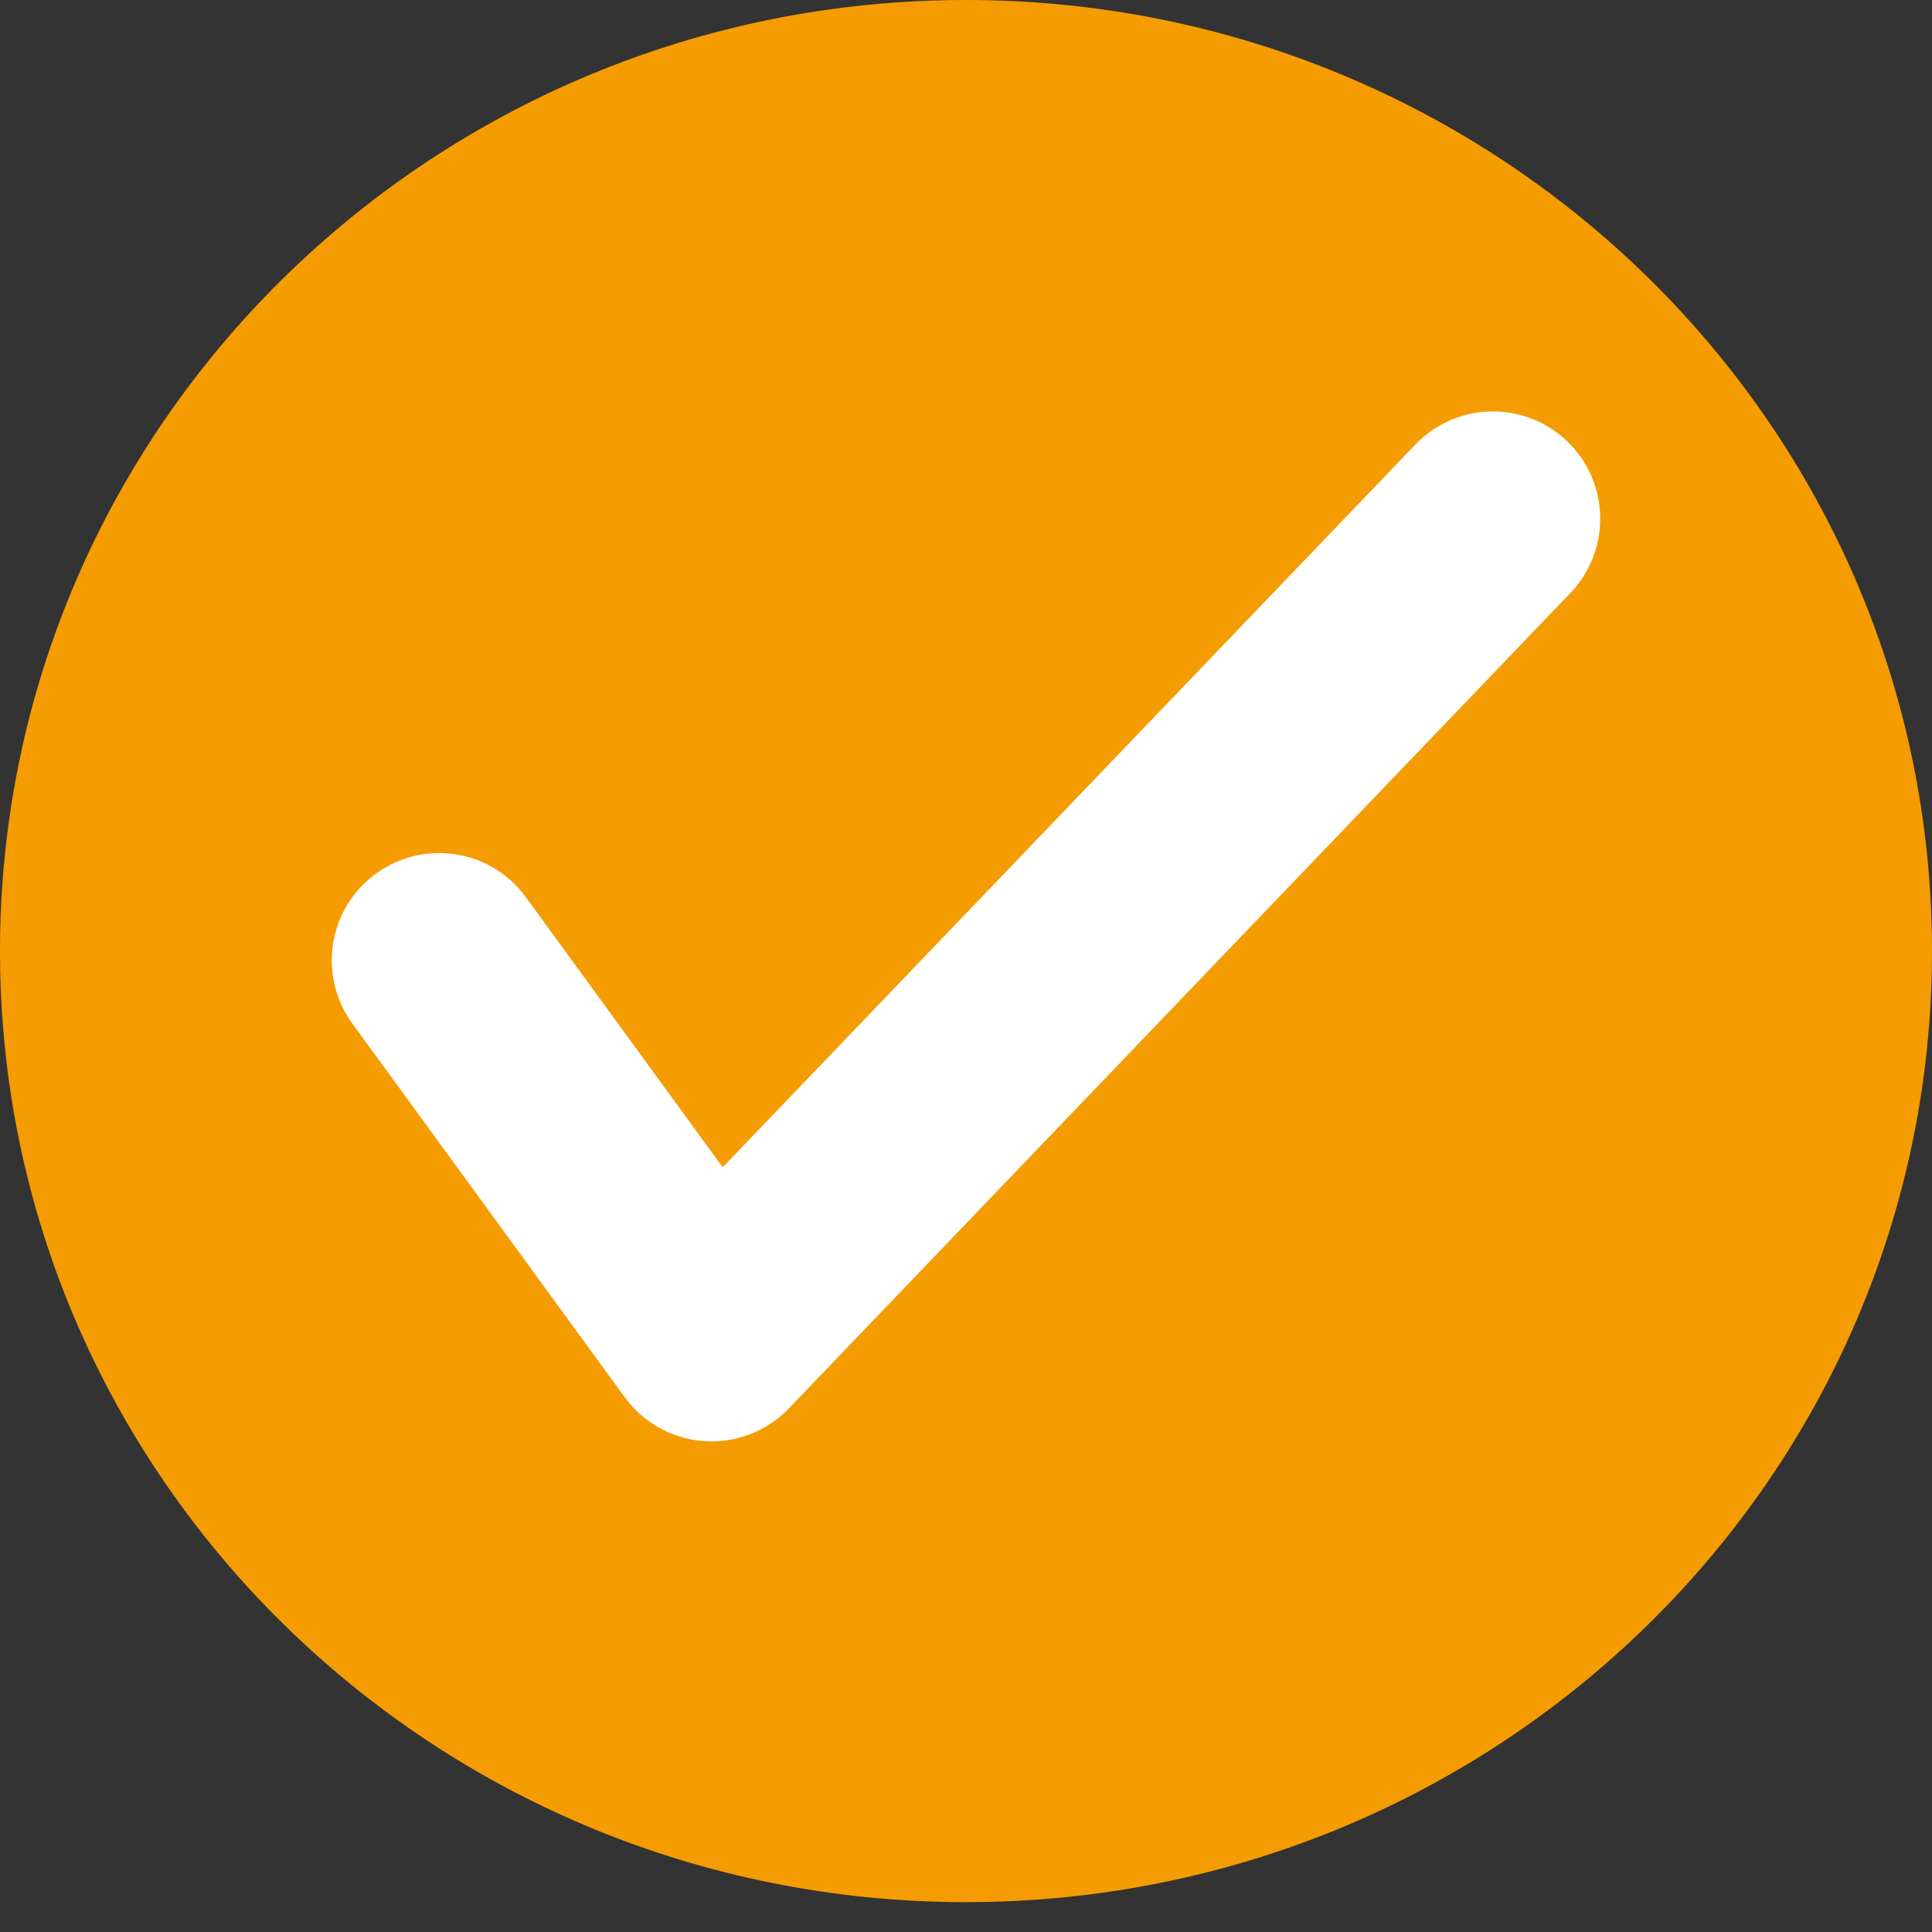 <?xml version="1.0" encoding="UTF-8"?> <svg xmlns="http://www.w3.org/2000/svg" width="22" height="22" viewBox="0 0 22 22" fill="none"><rect x="0" y="0" width="22" height="22" fill="#333333" stroke="none"/><path d="M11 21.66C17.075 21.66 22 16.812 22 10.83C22 4.849 17.075 0 11 0C4.925 0 0 4.849 0 10.83C0 16.812 4.925 21.66 11 21.66Z" fill="#F59C02"></path><path d="M17 5.907L8.102 15.191L5 10.936" stroke="white" stroke-width="2.444" stroke-linecap="round" stroke-linejoin="round"></path></svg> 